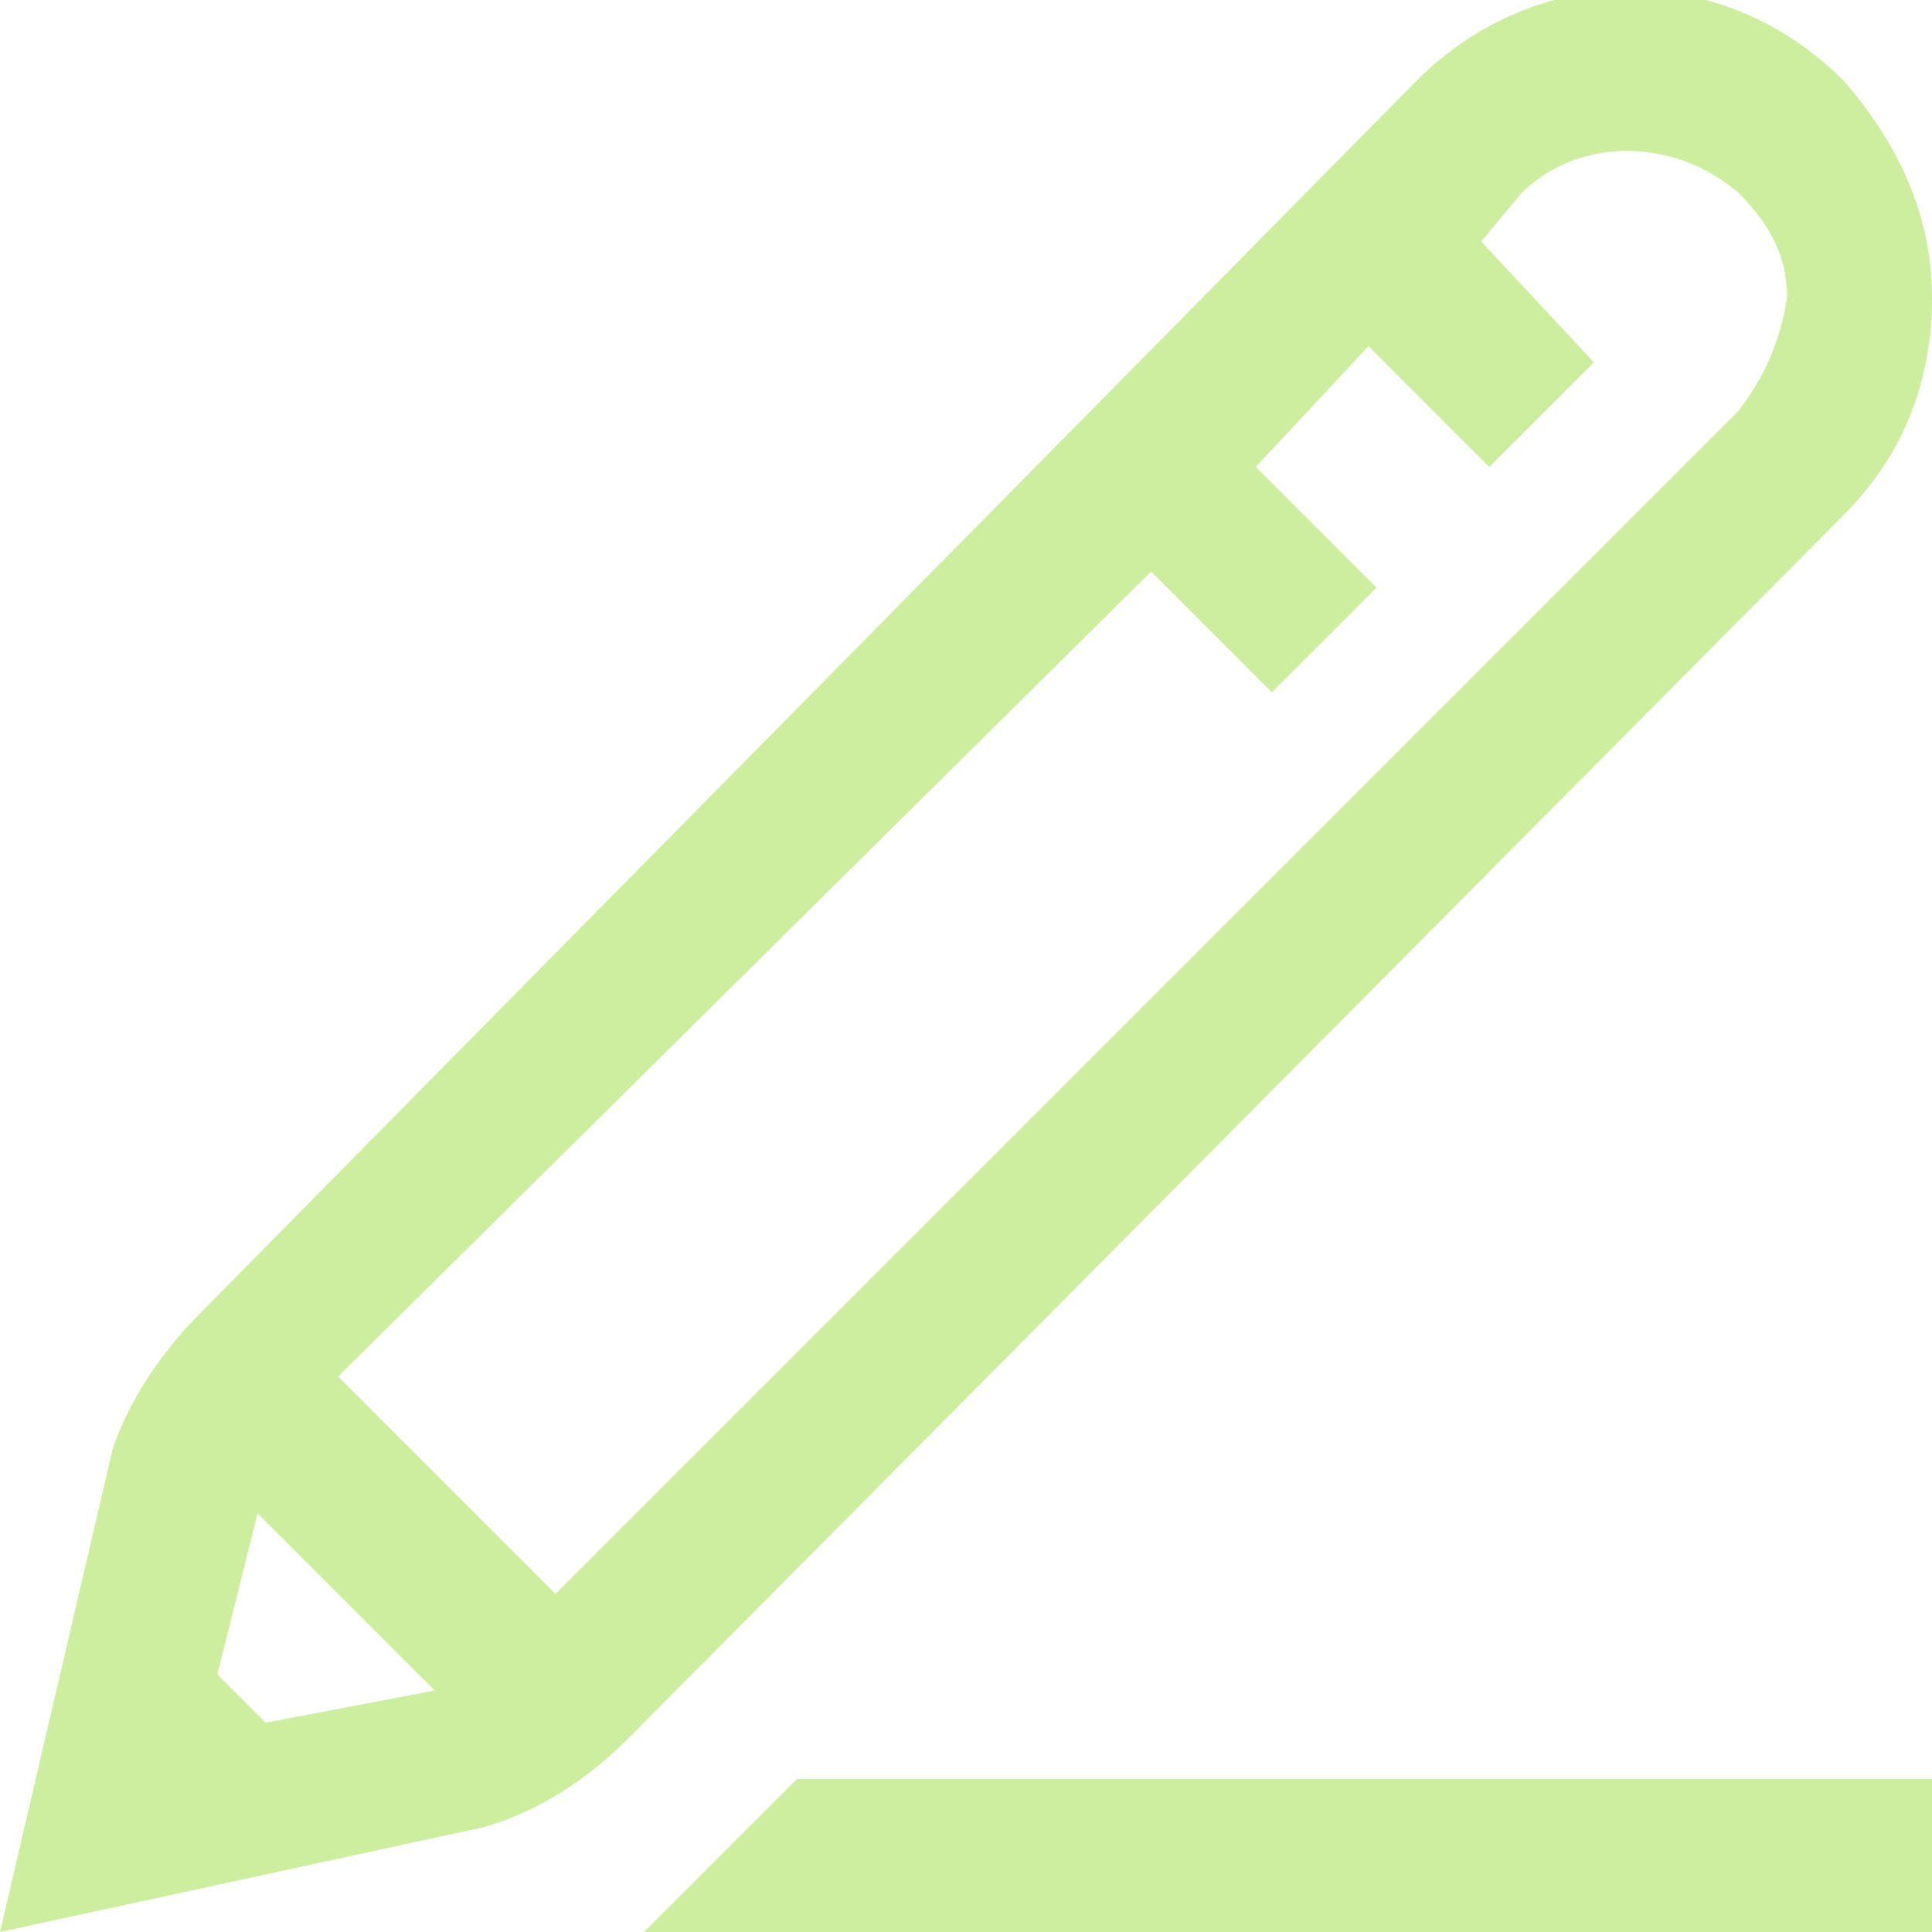 <?xml version="1.0" encoding="utf-8"?>
<!-- Generator: Adobe Illustrator 24.0.3, SVG Export Plug-In . SVG Version: 6.00 Build 0)  -->
<svg version="1.1" id="Vrstva_1" xmlns="http://www.w3.org/2000/svg" xmlns:xlink="http://www.w3.org/1999/xlink" x="0px" y="0px"
	 viewBox="0 0 24 24" style="enable-background:new 0 0 24 24;" xml:space="preserve">
<style type="text/css">
	.st0{fill-rule:evenodd;clip-rule:evenodd;fill:#CDEE9F;}
</style>
<path class="st0" d="M24,3.7c0-1-0.4-1.9-1.1-2.7c-1.5-1.5-3.8-1.5-5.3,0L2.5,16.3C2,16.8,1.6,17.4,1.4,18l0,0L0,24l6-1.3l0,0
	c0.7-0.2,1.3-0.6,1.8-1.1L22.9,6.4C23.6,5.7,24,4.8,24,3.7L24,3.7z M3.3,21.4l-0.6-0.6l0.5-2l2.2,2.2L3.3,21.4z M21.6,5.1L6.9,19.8
	l-2.7-2.7L14.3,7.1l1.5,1.5l1.3-1.3l-1.5-1.5L17,4.3l1.5,1.5l1.3-1.3L18.4,3l0.5-0.6c0.7-0.7,1.9-0.7,2.7,0c0.4,0.4,0.6,0.8,0.6,1.3
	C22.1,4.3,21.9,4.7,21.6,5.1L21.6,5.1z M9.9,22.1H24V24H8L9.9,22.1z"/>
</svg>
